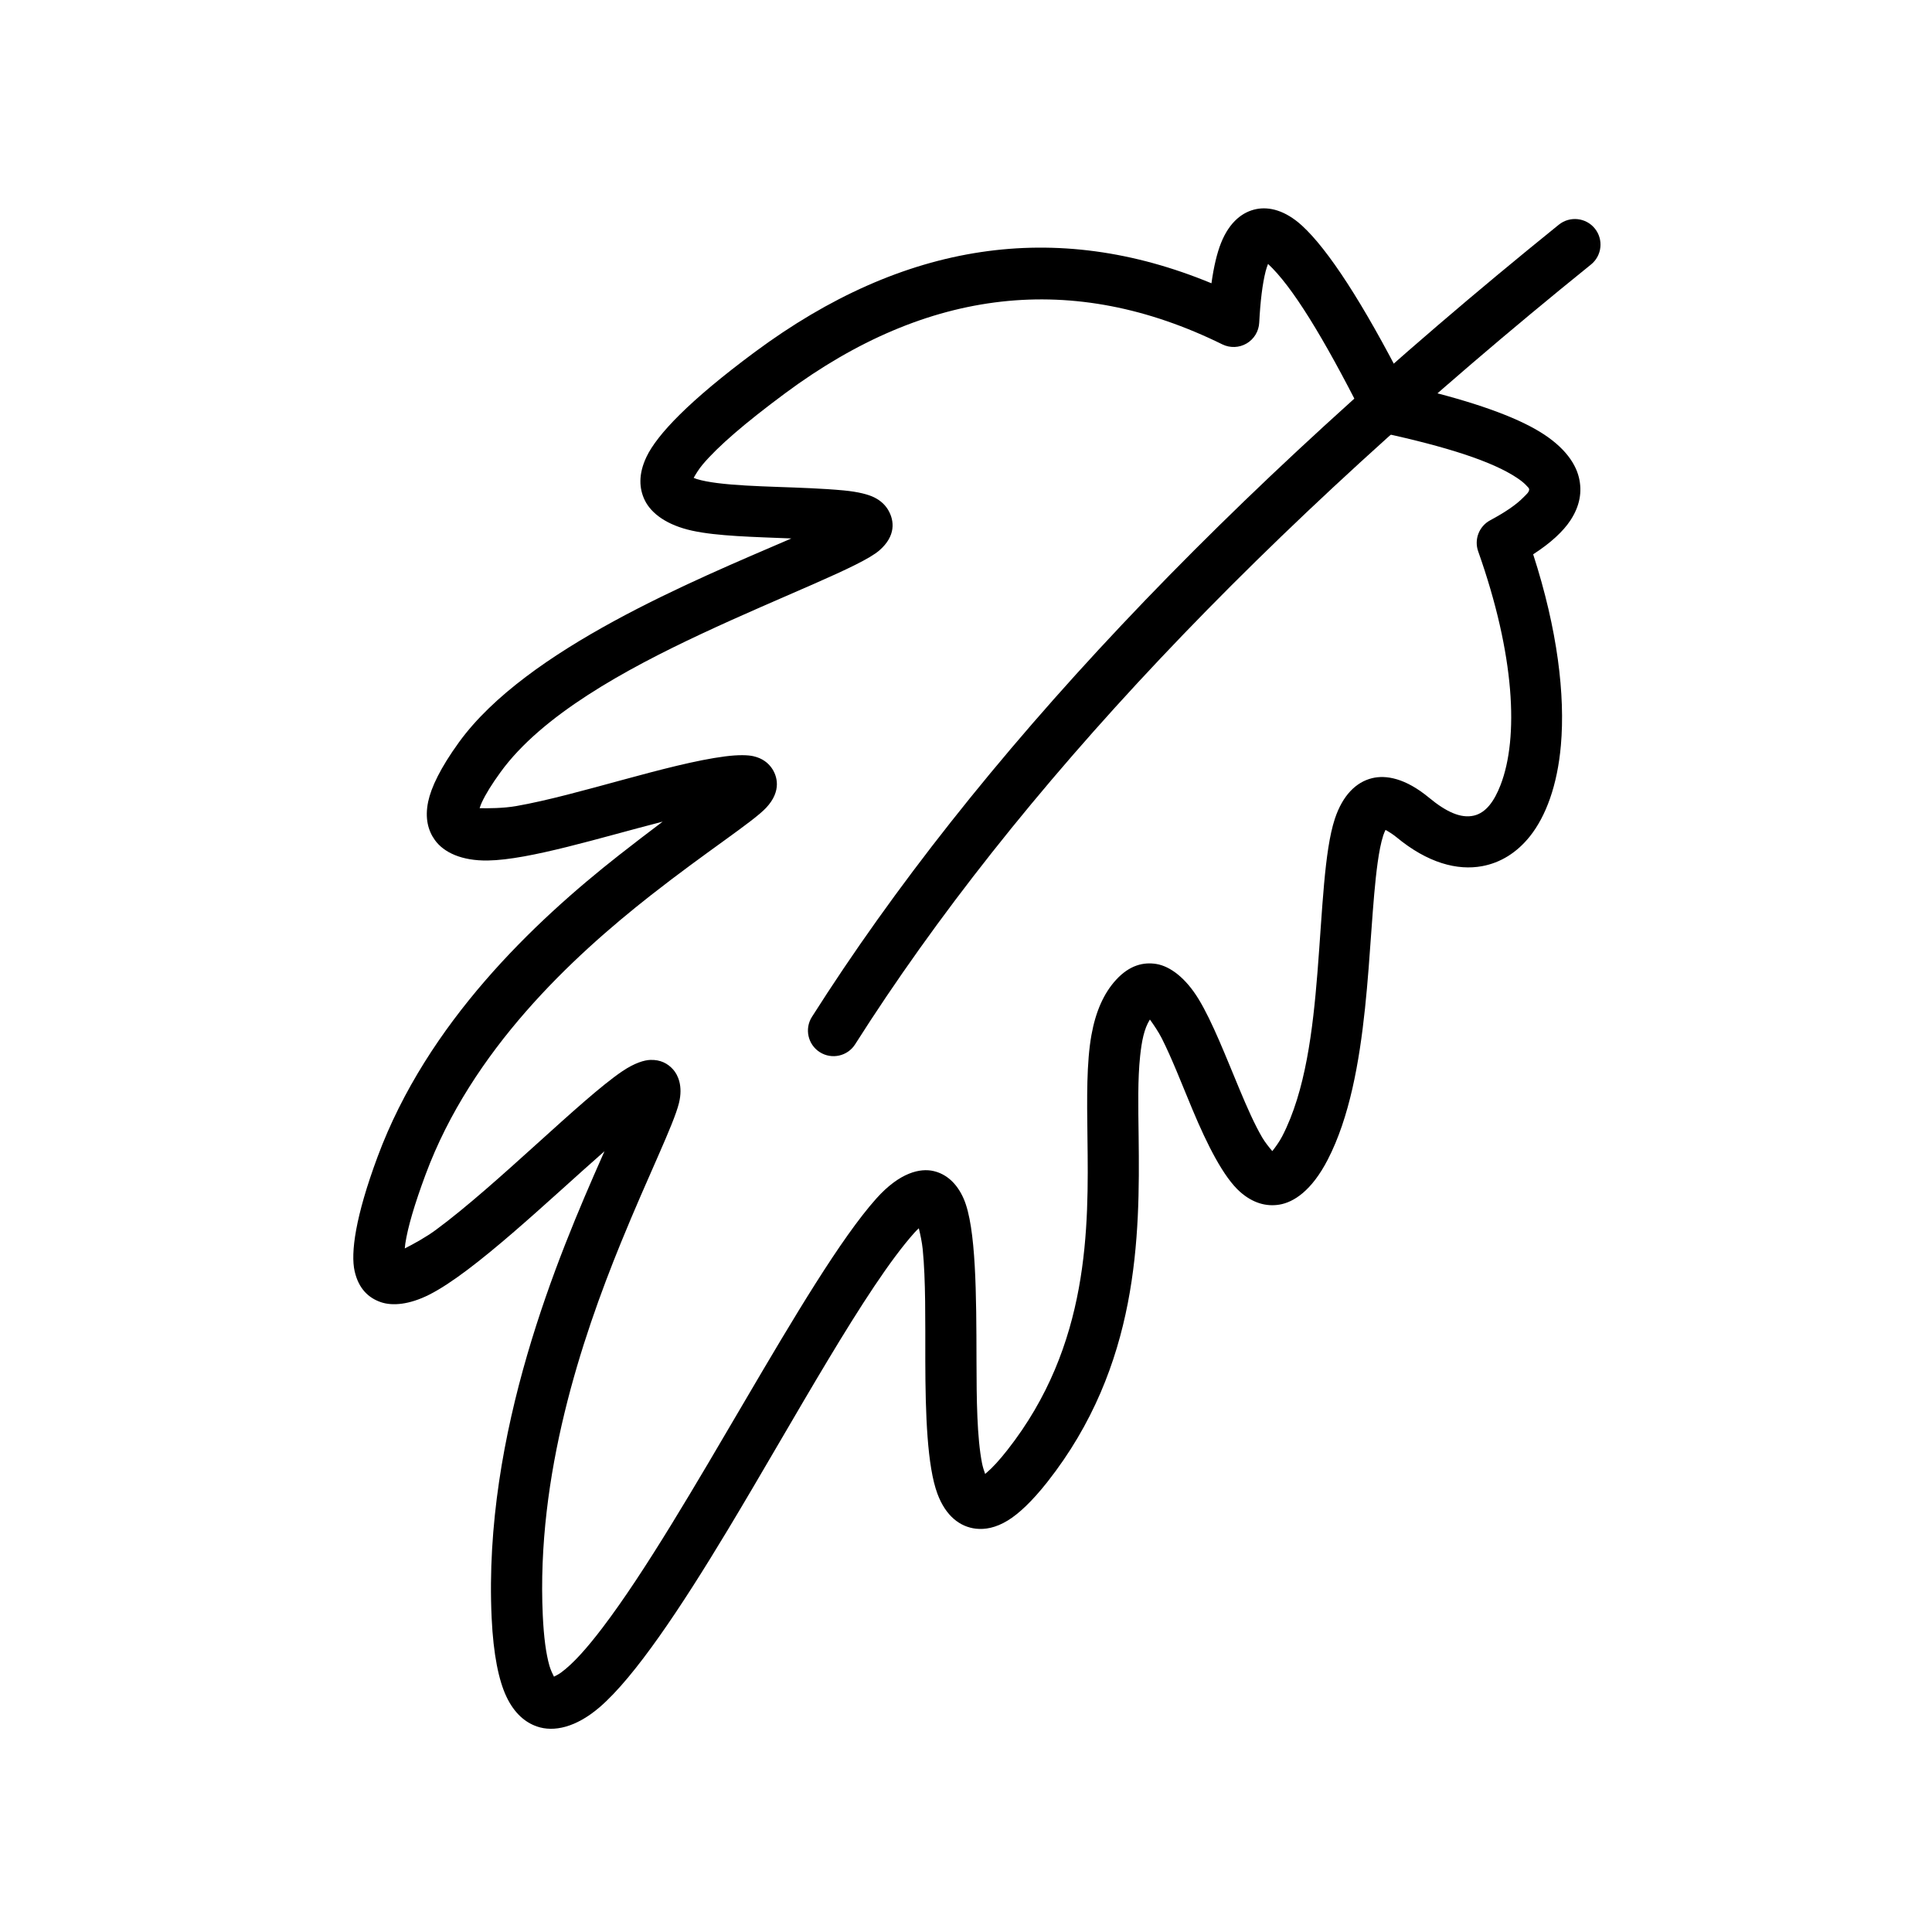 <?xml version="1.0" encoding="UTF-8"?>
<!-- Uploaded to: ICON Repo, www.svgrepo.com, Generator: ICON Repo Mixer Tools -->
<svg fill="#000000" width="800px" height="800px" version="1.1" viewBox="144 144 512 512" xmlns="http://www.w3.org/2000/svg">
 <g fill-rule="evenodd">
  <path d="m557.11 203.54c-88.527 71.477-154.48 141.48-197.94 209.94-2.008 3.16-1.07 7.356 2.086 9.355 3.164 2.012 7.363 1.074 9.363-2.086 42.797-67.41 107.83-136.27 195.01-206.65 2.914-2.352 3.367-6.625 1.02-9.535-2.356-2.914-6.625-3.367-9.539-1.02z"/>
  <path d="m465.05 219.07c0.625-4.5 1.492-8.062 2.539-10.684 2.289-5.727 5.856-8.289 9.375-8.98 3.348-0.656 7.598 0.281 12.117 4.422 6.844 6.277 16.043 20.316 27.289 42.32 15.793 3.594 27.254 7.492 34.438 11.539 7.051 3.965 10.586 8.57 11.621 12.859 0.891 3.691 0.285 7.519-2.273 11.387-1.891 2.859-5.121 5.906-9.852 8.965 6.504 20.098 8.5 37.398 7.352 50.562-0.93 10.695-4 18.891-8.227 24.188-3.5 4.371-7.828 7.008-12.676 7.898-6.519 1.199-14.379-0.812-22.668-7.676-0.965-0.797-2.125-1.504-2.906-1.941-0.211 0.441-0.441 0.973-0.594 1.43-0.641 1.992-1.102 4.441-1.492 7.242-2.836 20.43-1.703 56.422-13.23 78.723-4.269 8.273-9.051 11.301-12.836 11.918-3.527 0.574-7.062-0.461-10.363-3.363-4.387-3.859-8.742-12.484-12.691-21.945-2.719-6.508-5.375-13.391-8.086-18.766-0.871-1.719-2.203-3.672-3.152-4.984-1.555 2.461-2.168 5.781-2.586 9.66-0.656 6.086-0.504 13.363-0.398 21.445 0.332 26.422 0.07 60.633-24.168 91.422-4.141 5.254-7.664 8.496-10.508 10.234-3.195 1.957-6.035 2.438-8.414 2.176-4.238-0.469-8.047-3.356-10.246-9.301-2.688-7.254-3.172-20.996-3.199-35.203-0.016-10.582 0.125-21.438-0.688-29.566-0.188-1.836-0.629-3.91-1.031-5.547-0.402 0.371-0.801 0.77-1.16 1.168-12.883 14.43-31.66 49.184-49.465 78.75-12.492 20.742-24.641 38.988-33.969 47.012-6.266 5.375-12.148 6.644-16.598 5.102-3.059-1.051-5.996-3.434-8.133-7.984-1.965-4.191-3.418-10.926-3.879-20.781-2.301-49.117 17.66-96.008 29.332-122.39l0.566-1.285c-14.672 12.867-34.508 32-46.457 38.016-5.266 2.652-9.75 3.019-12.781 1.98-3.262-1.113-5.91-3.539-6.969-8.215-1.09-4.816 0.168-14.41 6.086-30.336 13.164-35.453 41.438-62.215 63.969-79.91 3.898-3.059 7.871-6.094 11.574-8.887-16.512 4.234-35.312 10.129-46.305 10.297-6.945 0.117-11.699-2.129-14.062-5.418-1.758-2.445-2.703-5.738-1.773-10.184 0.785-3.734 3.234-8.938 8.172-15.75 17.926-24.727 62.285-42.863 87.625-53.797l0.445-0.195c-9.887-0.406-19.641-0.598-26.305-2.066-6.598-1.449-10.832-4.504-12.57-8.129-1.426-2.988-1.742-6.762 0.504-11.465 2.809-5.863 11.266-14.824 28.688-27.742 39.473-29.273 79.82-35.273 121.02-18.223zm14.992-5.121c-0.23 0.598-0.465 1.277-0.629 1.922-0.859 3.398-1.41 7.953-1.707 13.656-0.121 2.277-1.375 4.348-3.34 5.496-1.969 1.156-4.383 1.242-6.434 0.238-39.5-19.457-78.098-15.047-115.82 12.93-10.844 8.039-17.871 14.145-21.867 18.871-1.023 1.203-1.891 2.641-2.414 3.578 0.27 0.113 0.543 0.227 0.785 0.301 1.555 0.48 3.402 0.805 5.469 1.074 9.301 1.184 22.23 0.902 33.488 1.949 3.996 0.379 6.609 1.109 8.094 1.844 1.965 0.973 3.086 2.258 3.766 3.438 1.586 2.769 2.019 6.785-2.402 10.625-4.934 4.281-25.137 11.809-47.215 22.141-20.227 9.473-42.227 21.512-53.18 36.633-2.285 3.148-3.922 5.789-4.953 8.012-0.223 0.473-0.414 1.016-0.574 1.52 2.152 0.051 6.281 0.039 9.691-0.559 16.402-2.871 40.211-11.211 55.336-13.164 3.691-0.473 6.144-0.363 7.516-0.051 2.492 0.562 3.914 1.848 4.777 3.027 1.527 2.086 2.816 6.16-1.391 10.641-3.508 3.742-15.738 11.551-30.617 23.23-20.914 16.418-47.41 41.051-59.637 73.961-2.961 7.973-4.707 13.953-5.375 18.309-0.062 0.41-0.105 0.844-0.137 1.277 2.262-1.145 5.566-2.945 8.227-4.906 16.238-11.965 38.527-34.684 49.391-42.031 3.383-2.289 5.938-2.965 7.406-3.019 2.766-0.109 4.703 0.973 6.106 2.555 1.242 1.406 2.644 4.316 1.535 8.855-1.395 5.719-8.039 19.02-15.41 37.078-10.469 25.664-22.426 61.512-20.684 98.762 0.27 5.711 0.844 10.109 1.773 13.34 0.309 1.066 0.848 2.195 1.188 2.852 0.527-0.258 1.277-0.652 1.809-1.035 3.289-2.391 6.965-6.559 10.996-11.852 22.711-29.797 53.887-92.84 72.613-113.81 6.258-7 11.703-8.109 15.191-7.293 3.16 0.73 6.074 2.996 7.969 7.324 3.32 7.617 3.367 25.598 3.398 42.93 0.02 10.324 0.125 20.379 1.48 27.242 0.18 0.891 0.504 1.914 0.805 2.762 0.125-0.098 0.246-0.191 0.359-0.289 1.617-1.371 3.426-3.352 5.5-5.988 21.93-27.863 21.57-58.961 21.262-82.863-0.137-10.566-0.254-19.863 1.059-27.184 1.098-6.082 3.199-10.988 6.512-14.602 3.598-3.926 7.316-4.766 10.707-4.207 3.637 0.605 7.75 3.688 11.176 9.305 3.652 5.996 7.231 15.262 10.852 23.93 1.965 4.695 3.938 9.207 6.004 12.742 0.75 1.285 1.906 2.711 2.676 3.613 0.742-0.934 1.863-2.449 2.641-3.961 6.168-11.918 8.109-28.168 9.32-43.316 1.336-16.727 1.809-32.266 4.606-40.762 2.086-6.336 5.711-9.766 9.844-10.785 3.672-0.906 8.828-0.055 15.16 5.191 4.469 3.699 8.387 5.535 11.855 4.719 3.203-0.754 5.383-3.797 7.047-8.07 4.887-12.594 3.809-34.531-5.914-61.953-1.117-3.16 0.23-6.656 3.184-8.238 3.898-2.098 6.863-4.078 8.805-6.074 0.789-0.801 1.527-1.375 1.523-2.137-0.004-0.328-0.324-0.539-0.594-0.852-0.66-0.754-1.562-1.469-2.668-2.203-6.508-4.332-18.477-8.195-35.789-11.949-2.508-0.543-4.394-2.418-5.074-4.727-10.469-20.691-18.715-34.09-25.07-39.992z"/>
 </g>
</svg>